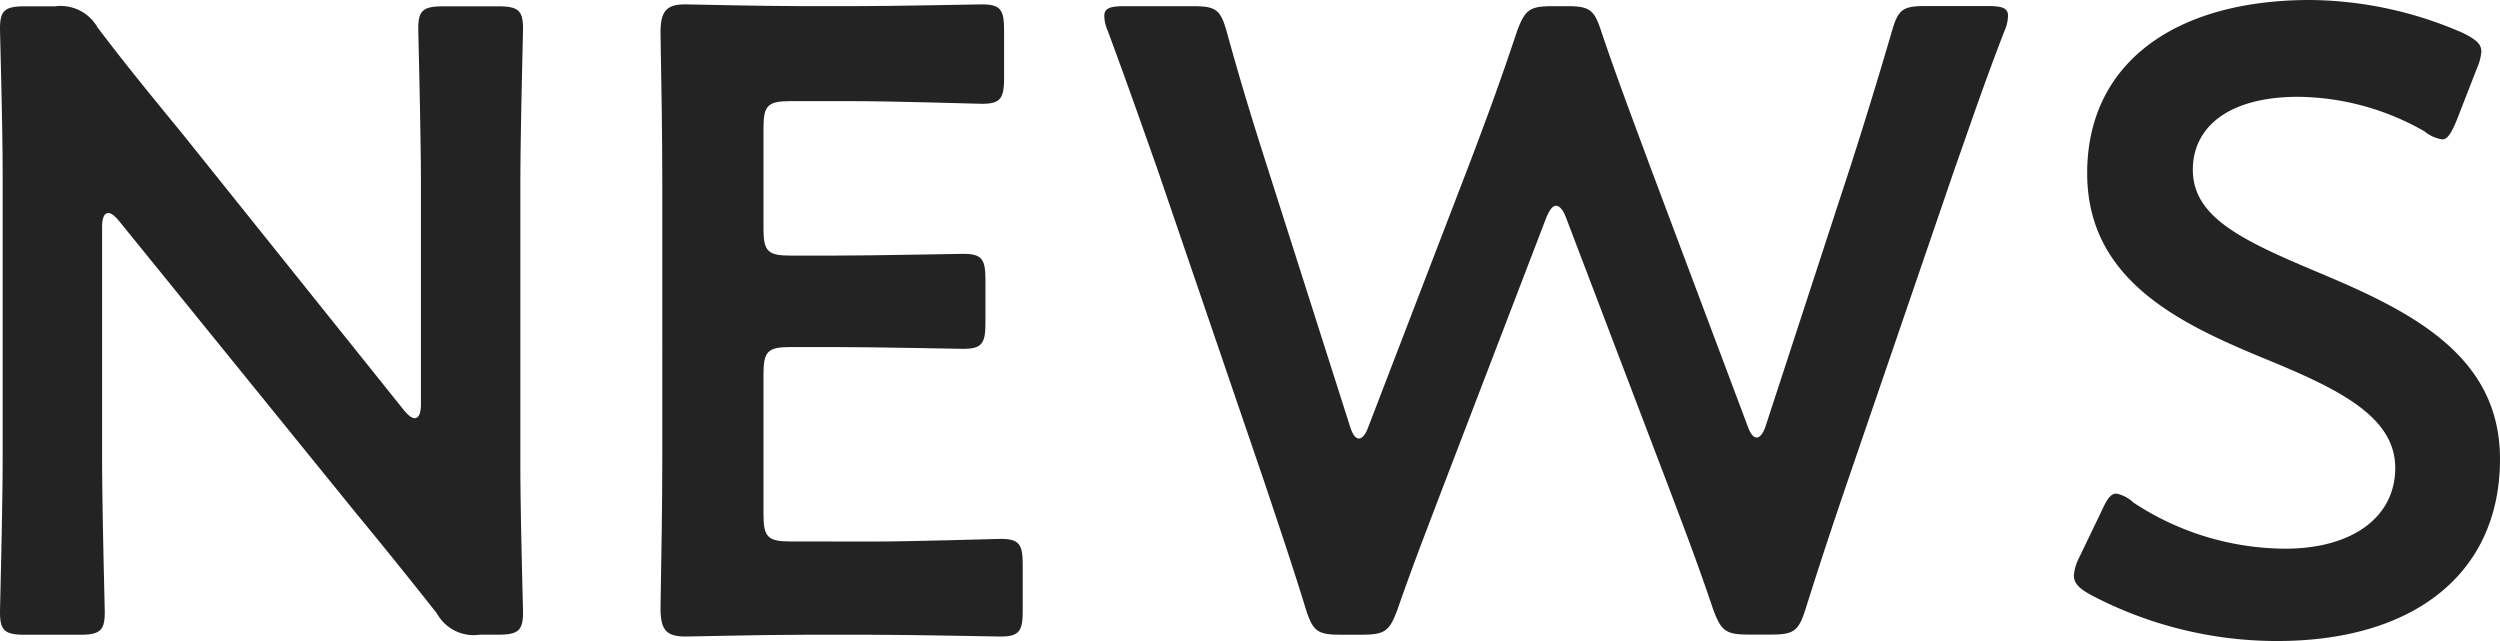 <svg xmlns="http://www.w3.org/2000/svg" width="78.848" height="20.217" viewBox="0 0 78.848 20.217">
  <g id="subtitle-news" transform="translate(-644.024 -6046.586)">
    <g id="グループ_4056" data-name="グループ 4056">
      <path id="パス_18954" data-name="パス 18954" d="M647.244,6061.006c0,1.625.084,4.705.084,4.9,0,.588-.168.7-.812.7h-1.68c-.644,0-.812-.112-.812-.7,0-.195.084-3.275.084-4.9v-8.9c0-1.568-.084-4.424-.084-4.621,0-.587.168-.7.812-.7h.924a1.341,1.341,0,0,1,1.344.672c.868,1.148,1.764,2.24,2.66,3.332l7,8.735q.21.252.336.252c.14,0,.2-.168.2-.448v-6.943c0-1.624-.084-4.7-.084-4.9,0-.587.168-.7.812-.7h1.68c.644,0,.812.112.812.7,0,.2-.084,3.277-.084,4.9v8.9c0,1.539.084,4.424.084,4.619,0,.588-.168.7-.812.7h-.56a1.32,1.32,0,0,1-1.344-.671c-.84-1.064-1.652-2.072-2.576-3.193l-7.448-9.183q-.21-.252-.336-.252c-.14,0-.2.168-.2.447Z" fill="#232323"/>
      <path id="パス_18955" data-name="パス 18955" d="M671.52,6063.666c1.344,0,3.864-.084,4.06-.084.588,0,.7.168.7.813v1.456c0,.643-.112.811-.7.811-.2,0-2.716-.056-4.06-.056h-2.156c-1.316,0-3.528.056-3.724.056-.616,0-.784-.224-.784-.9.028-1.568.056-3.332.056-4.676V6052.3c0-1.372-.028-3.248-.056-4.676,0-.672.168-.9.784-.9.2,0,2.408.056,3.724.056h1.568c1.344,0,3.864-.056,4.06-.056.588,0,.7.168.7.812v1.512c0,.644-.112.812-.7.812-.2,0-2.716-.084-4.06-.084h-1.988c-.7,0-.84.139-.84.84v3.192c0,.7.14.839.84.839h1.4c1.316,0,3.864-.055,4.06-.055.588,0,.7.168.7.811v1.373c0,.643-.112.812-.7.812-.2,0-2.744-.056-4.06-.056h-1.4c-.7,0-.84.14-.84.84v4.451c0,.7.14.84.84.84Z" fill="#232323"/>
      <path id="パス_18956" data-name="パス 18956" d="M689.552,6061.9c-.5,1.317-.952,2.465-1.456,3.92-.252.672-.392.784-1.12.784H686.3c-.728,0-.868-.112-1.092-.811-.448-1.457-.84-2.6-1.288-3.948l-3.388-9.912c-.476-1.344-.924-2.632-1.568-4.369a1.246,1.246,0,0,1-.112-.475c0-.252.2-.308.644-.308h2.156c.728,0,.868.112,1.064.812.448,1.624.812,2.8,1.232,4.116l2.66,8.344c.084.252.168.363.28.363.084,0,.2-.111.28-.336l3.164-8.231c.532-1.4.98-2.6,1.54-4.285.252-.671.392-.783,1.12-.783h.448c.728,0,.868.112,1.092.812.56,1.651,1.036,2.884,1.54,4.256l3.08,8.2c.084.224.168.336.28.336.084,0,.2-.112.28-.365l2.716-8.315c.42-1.316.784-2.492,1.26-4.116.2-.7.336-.812,1.064-.812h1.96c.448,0,.644.056.644.308a1.247,1.247,0,0,1-.112.475c-.672,1.737-1.092,3-1.568,4.34l-3.416,9.969c-.448,1.315-.84,2.492-1.288,3.92-.224.7-.364.811-1.092.811h-.7c-.728,0-.868-.112-1.12-.784-.5-1.484-.952-2.66-1.428-3.92l-3.22-8.455c-.084-.224-.2-.365-.308-.365s-.2.113-.308.365Z" fill="#232323"/>
      <path id="パス_18957" data-name="パス 18957" d="M722.872,6061.063c0,3.612-2.716,5.74-7.028,5.74a12.6,12.6,0,0,1-5.88-1.456c-.364-.2-.532-.365-.532-.617a1.483,1.483,0,0,1,.168-.56l.7-1.455c.168-.364.28-.561.476-.561a1.087,1.087,0,0,1,.532.281,8.766,8.766,0,0,0,4.788,1.456c2.1,0,3.472-.981,3.472-2.548,0-1.624-1.792-2.492-4.116-3.445-2.716-1.119-5.6-2.492-5.6-5.851,0-3.473,2.772-5.461,7.028-5.461a12.232,12.232,0,0,1,4.816,1.037c.392.195.588.336.588.588a1.653,1.653,0,0,1-.14.531l-.644,1.653c-.168.392-.28.587-.448.587a1.143,1.143,0,0,1-.56-.252,8.166,8.166,0,0,0-3.976-1.091c-2.24,0-3.332.98-3.332,2.3,0,1.456,1.456,2.184,3.78,3.164C719.9,6056.33,722.872,6057.7,722.872,6061.063Z" fill="#232323"/>
    </g>
  </g>
</svg>
